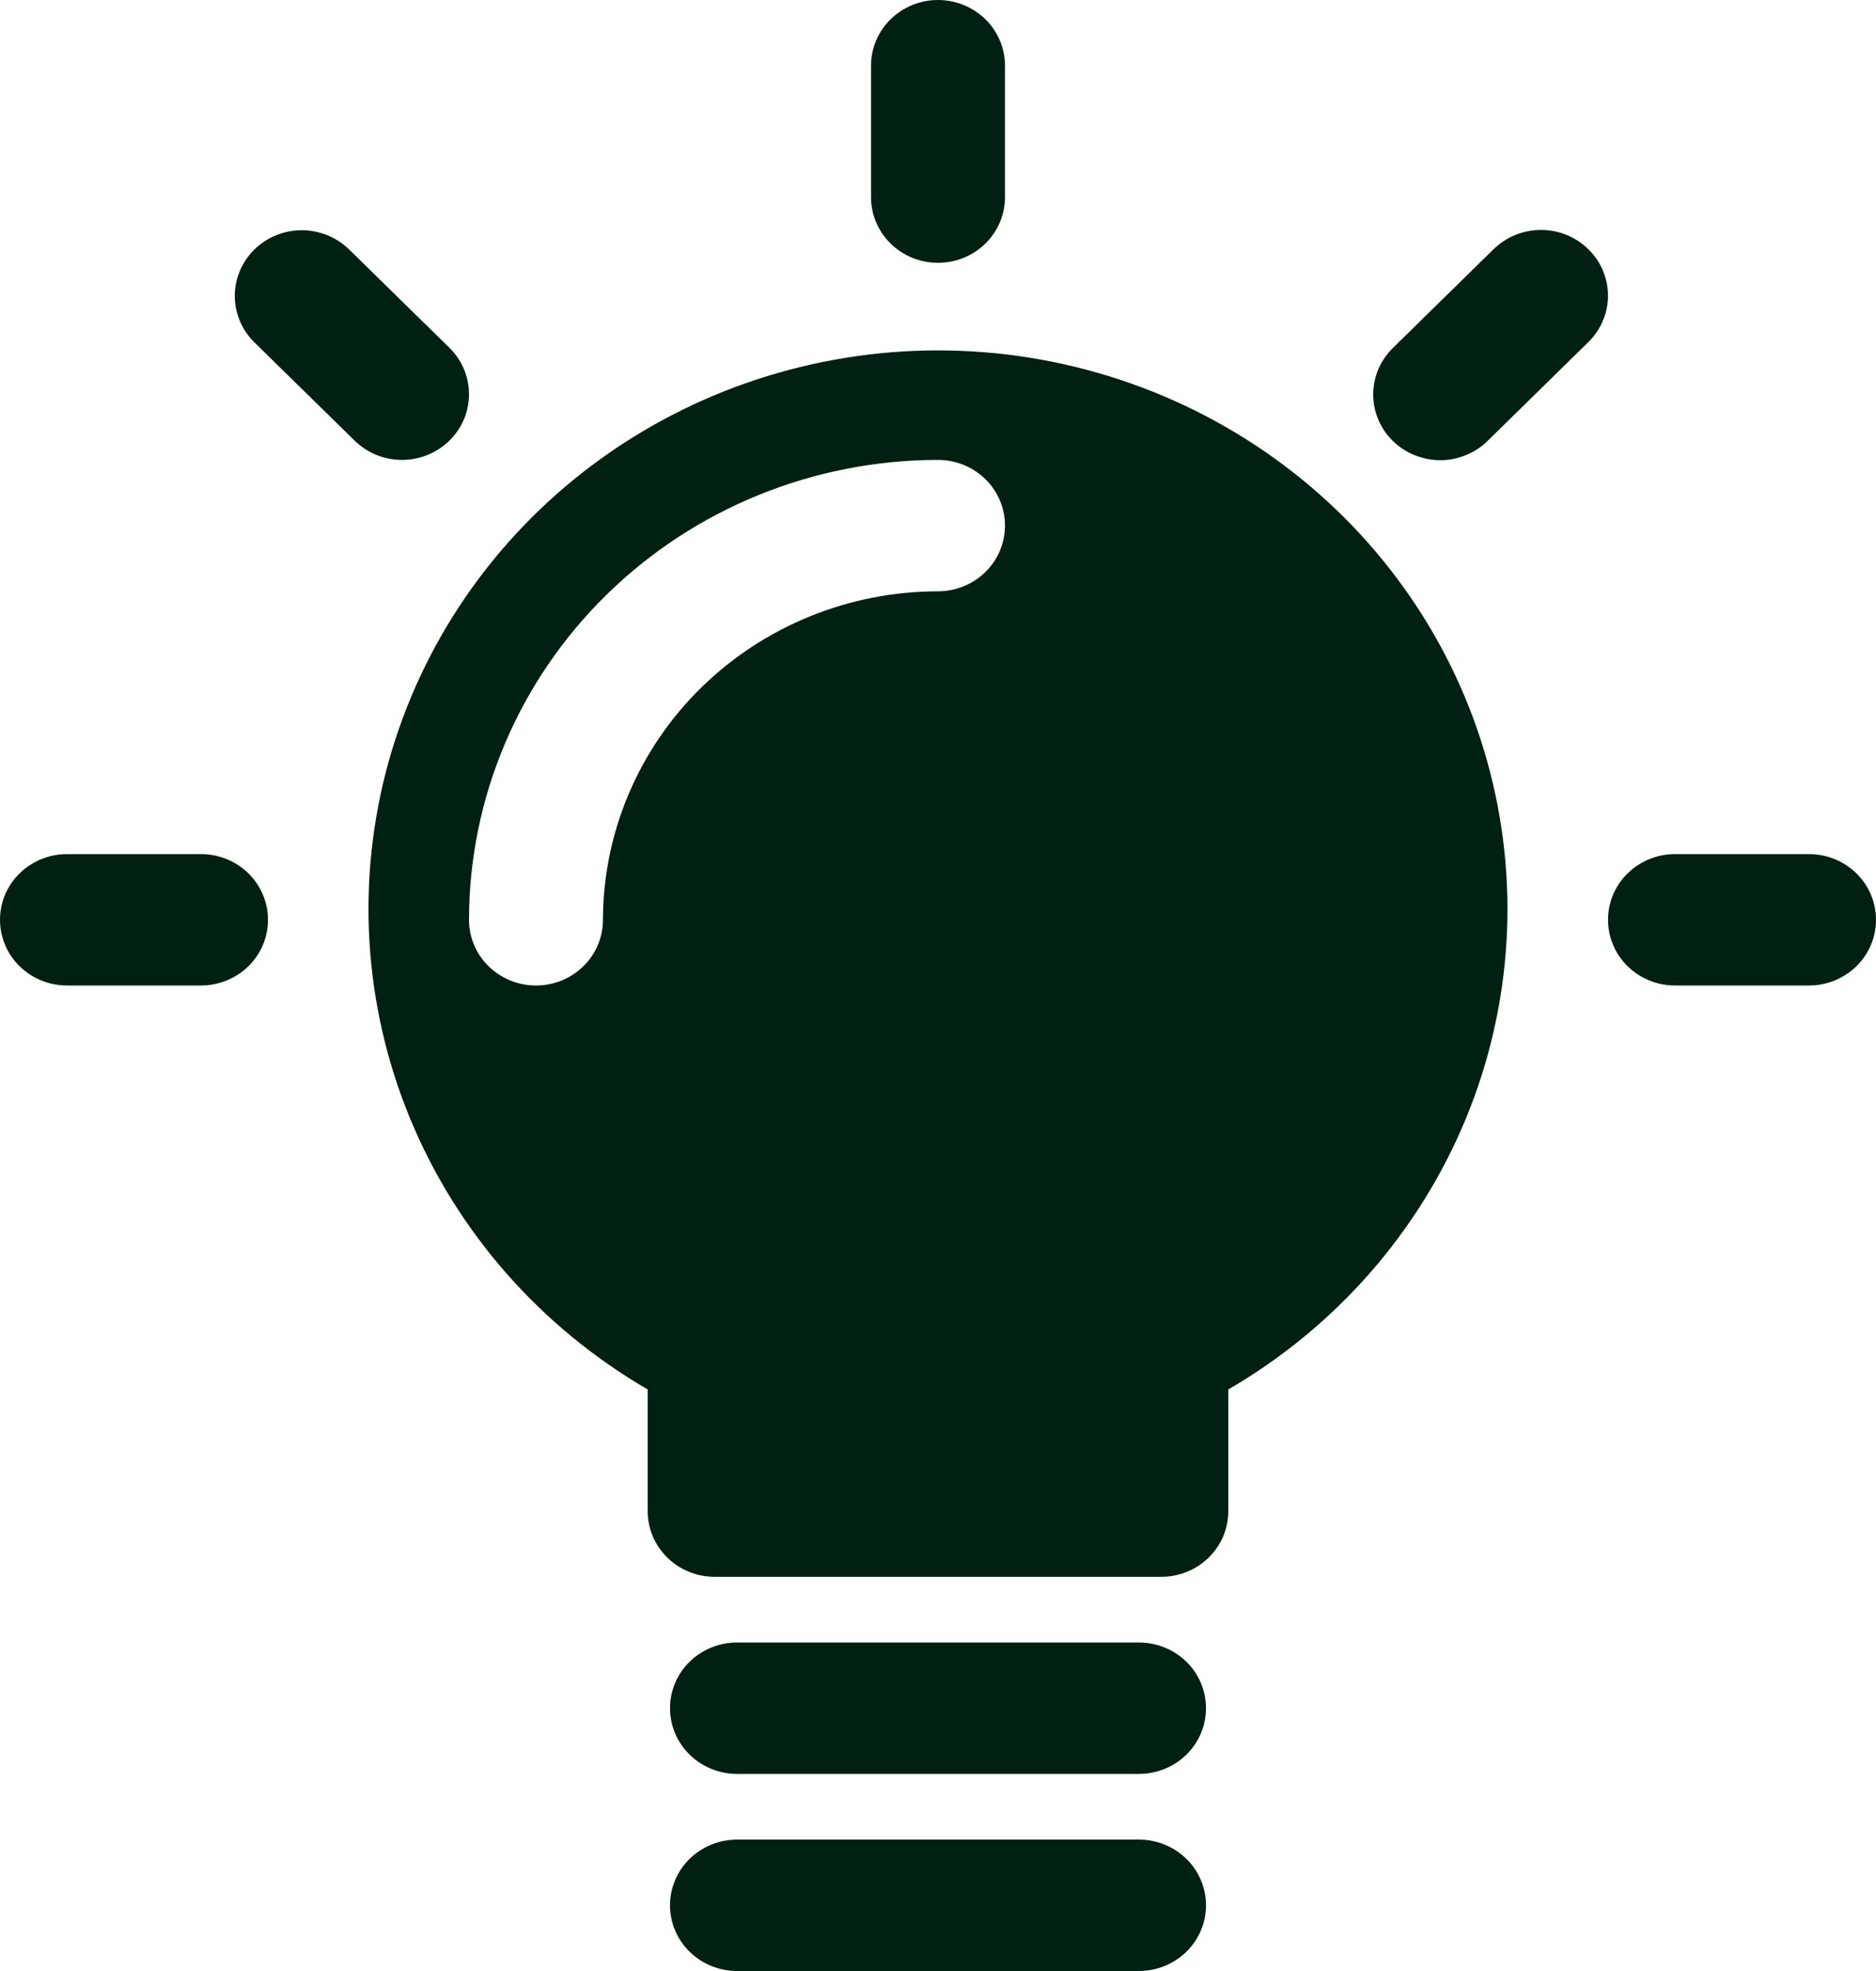 <svg width="20" height="21" viewBox="0 0 20 21" fill="none" xmlns="http://www.w3.org/2000/svg">
<g clip-path="url(#clip0_96_2390)">
<path d="M12.143 17.5H7.857C7.668 17.5 7.486 17.574 7.352 17.705C7.218 17.836 7.143 18.014 7.143 18.2C7.143 18.386 7.218 18.564 7.352 18.695C7.486 18.826 7.668 18.9 7.857 18.9H12.143C12.332 18.9 12.514 18.826 12.648 18.695C12.782 18.564 12.857 18.386 12.857 18.2C12.857 18.014 12.782 17.836 12.648 17.705C12.514 17.574 12.332 17.5 12.143 17.5Z" fill="#002111"/>
<path d="M12.143 19.6H7.857C7.668 19.6 7.486 19.674 7.352 19.805C7.218 19.936 7.143 20.114 7.143 20.3C7.143 20.486 7.218 20.664 7.352 20.795C7.486 20.926 7.668 21 7.857 21H12.143C12.332 21 12.514 20.926 12.648 20.795C12.782 20.664 12.857 20.486 12.857 20.3C12.857 20.114 12.782 19.936 12.648 19.805C12.514 19.674 12.332 19.6 12.143 19.6Z" fill="#002111"/>
<path d="M10 2.8C10.094 2.8 10.187 2.782 10.273 2.747C10.36 2.712 10.439 2.66 10.505 2.595C10.571 2.53 10.624 2.453 10.66 2.368C10.696 2.283 10.714 2.192 10.714 2.1V0.7C10.714 0.514 10.639 0.336 10.505 0.205C10.371 0.074 10.189 0 10 0C9.81 0 9.629 0.074 9.495 0.205C9.361 0.336 9.286 0.514 9.286 0.7V2.1C9.286 2.192 9.304 2.283 9.34 2.368C9.376 2.453 9.428 2.53 9.495 2.595C9.561 2.66 9.64 2.712 9.727 2.747C9.813 2.782 9.906 2.8 10 2.8Z" fill="#002111"/>
<path d="M2.143 9.1H0.714C0.525 9.1 0.343 9.174 0.209 9.305C0.075 9.436 0 9.614 0 9.8C0 9.986 0.075 10.164 0.209 10.295C0.343 10.426 0.525 10.5 0.714 10.5H2.143C2.332 10.5 2.514 10.426 2.648 10.295C2.782 10.164 2.857 9.986 2.857 9.8C2.857 9.614 2.782 9.436 2.648 9.305C2.514 9.174 2.332 9.1 2.143 9.1Z" fill="#002111"/>
<path d="M4.791 4.695C4.857 4.63 4.91 4.553 4.946 4.468C4.981 4.383 5 4.292 5 4.2C5 4.108 4.981 4.017 4.946 3.932C4.91 3.847 4.857 3.77 4.791 3.705L3.719 2.655C3.585 2.525 3.404 2.453 3.215 2.453C3.026 2.454 2.846 2.527 2.712 2.658C2.579 2.789 2.504 2.966 2.503 3.151C2.503 3.336 2.577 3.513 2.709 3.645L3.781 4.695C3.847 4.76 3.926 4.811 4.012 4.847C4.099 4.882 4.192 4.9 4.286 4.9C4.379 4.9 4.472 4.882 4.559 4.847C4.646 4.811 4.724 4.76 4.791 4.695Z" fill="#002111"/>
<path d="M19.286 9.1H17.857C17.668 9.1 17.486 9.174 17.352 9.305C17.218 9.436 17.143 9.614 17.143 9.8C17.143 9.986 17.218 10.164 17.352 10.295C17.486 10.426 17.668 10.5 17.857 10.5H19.286C19.475 10.5 19.657 10.426 19.791 10.295C19.925 10.164 20 9.986 20 9.8C20 9.614 19.925 9.436 19.791 9.305C19.657 9.174 19.475 9.1 19.286 9.1Z" fill="#002111"/>
<path d="M16.933 2.655C16.867 2.59 16.788 2.538 16.702 2.503C16.615 2.468 16.522 2.45 16.428 2.45C16.335 2.45 16.242 2.468 16.155 2.503C16.069 2.538 15.99 2.59 15.923 2.655L14.852 3.705C14.785 3.77 14.732 3.847 14.695 3.932C14.659 4.017 14.64 4.109 14.64 4.201C14.639 4.293 14.658 4.385 14.694 4.47C14.729 4.555 14.782 4.633 14.849 4.698C14.915 4.763 14.995 4.815 15.082 4.85C15.169 4.885 15.262 4.903 15.356 4.903C15.45 4.903 15.543 4.884 15.63 4.848C15.717 4.813 15.796 4.761 15.862 4.695L16.933 3.645C17 3.58 17.052 3.503 17.088 3.418C17.124 3.333 17.143 3.242 17.143 3.15C17.143 3.058 17.124 2.967 17.088 2.882C17.052 2.797 17 2.72 16.933 2.655Z" fill="#002111"/>
<path d="M10 3.733C8.669 3.734 7.375 4.162 6.317 4.953C5.259 5.744 4.496 6.854 4.144 8.112C3.793 9.37 3.872 10.706 4.371 11.915C4.87 13.124 5.76 14.139 6.905 14.804V16.1C6.905 16.192 6.923 16.283 6.959 16.368C6.995 16.453 7.048 16.53 7.114 16.595C7.18 16.66 7.259 16.712 7.346 16.747C7.432 16.782 7.525 16.8 7.619 16.8H12.381C12.474 16.8 12.567 16.782 12.654 16.747C12.741 16.712 12.819 16.66 12.886 16.595C12.952 16.53 13.005 16.453 13.041 16.368C13.076 16.283 13.095 16.192 13.095 16.1V14.804C14.24 14.139 15.13 13.124 15.629 11.915C16.127 10.706 16.207 9.37 15.855 8.112C15.504 6.854 14.74 5.744 13.682 4.953C12.624 4.162 11.331 3.734 10 3.733ZM10 6.3C9.053 6.301 8.145 6.67 7.476 7.326C6.806 7.982 6.43 8.872 6.428 9.8C6.428 9.986 6.353 10.164 6.219 10.295C6.085 10.426 5.904 10.5 5.714 10.5C5.525 10.5 5.343 10.426 5.209 10.295C5.075 10.164 5 9.986 5 9.8C5.001 8.501 5.529 7.255 6.466 6.337C7.403 5.418 8.674 4.901 10 4.9C10.189 4.9 10.371 4.974 10.505 5.105C10.639 5.236 10.714 5.414 10.714 5.6C10.714 5.786 10.639 5.964 10.505 6.095C10.371 6.226 10.189 6.3 10 6.3Z" fill="#002111"/>
</g>
<defs>
<clipPath id="clip0_96_2390">
<rect width="20" height="21" fill="white"/>
</clipPath>
</defs>
</svg>
